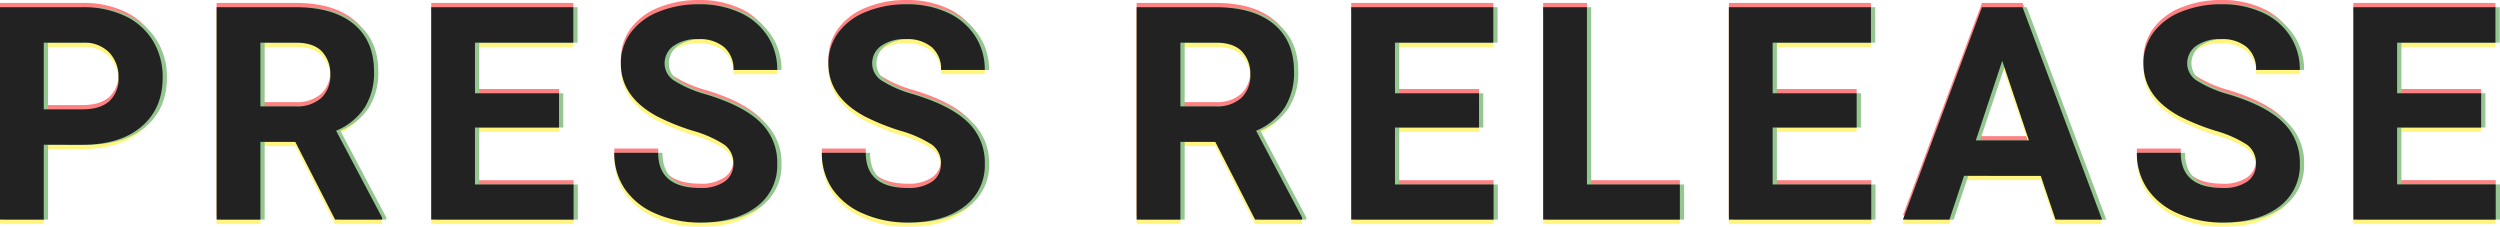 <svg id="プレスリリース" xmlns="http://www.w3.org/2000/svg" width="585.715" height="53.133" viewBox="0 0 585.715 53.133">
  <g id="重なり" transform="translate(118.557 1.449)" opacity="0.5">
    <path id="パス_110409" data-name="パス 110409" d="M14.7-17.534V0H4.443V-49.766H23.857a22.461,22.461,0,0,1,9.861,2.051,15.112,15.112,0,0,1,6.545,5.828,16.249,16.249,0,0,1,2.29,8.6q0,7.314-5.007,11.536t-13.86,4.221Zm0-8.306h9.16q4.067,0,6.2-1.914A6.962,6.962,0,0,0,32.2-33.223a8.209,8.209,0,0,0-2.153-5.913A8.044,8.044,0,0,0,24.1-41.46H14.7Zm58.92,7.622H65.449V0H55.195V-49.766H73.686q8.818,0,13.6,3.931t4.785,11.108a15.311,15.311,0,0,1-2.2,8.494,15.036,15.036,0,0,1-6.682,5.417L93.954-.479V0H82.949Zm-8.169-8.306H73.72A8.469,8.469,0,0,0,79.7-28.489a7.025,7.025,0,0,0,2.119-5.417,7.519,7.519,0,0,0-2-5.537q-2-2.017-6.135-2.017H65.449Zm69.96,4.956H115.721v13.33h23.105V0H105.468V-49.766h33.291v8.306H115.721V-29.6h19.687Zm40.839,8.511a5.262,5.262,0,0,0-2.051-4.46,26.9,26.9,0,0,0-7.383-3.281,52.336,52.336,0,0,1-8.442-3.4q-8.477-4.58-8.477-12.339a12.017,12.017,0,0,1,2.273-7.195,14.826,14.826,0,0,1,6.528-4.939,24.572,24.572,0,0,1,9.553-1.777,22.366,22.366,0,0,1,9.5,1.931,15.13,15.13,0,0,1,6.477,5.452,14.265,14.265,0,0,1,2.307,8H176.282a6.711,6.711,0,0,0-2.153-5.315,8.852,8.852,0,0,0-6.05-1.9,9.457,9.457,0,0,0-5.845,1.589A5.013,5.013,0,0,0,160.15-36.5a4.8,4.8,0,0,0,2.444,4.067,27.61,27.61,0,0,0,7.195,3.076q8.75,2.632,12.749,6.528a13,13,0,0,1,4,9.707,11.976,11.976,0,0,1-4.888,10.134Q176.761.684,168.489.684a25.411,25.411,0,0,1-10.459-2.1,16.55,16.55,0,0,1-7.195-5.759,14.749,14.749,0,0,1-2.478-8.477h10.288q0,8.237,9.844,8.237A9.576,9.576,0,0,0,174.2-8.9,4.837,4.837,0,0,0,176.248-13.057Zm48.632,0a5.262,5.262,0,0,0-2.051-4.46,26.9,26.9,0,0,0-7.383-3.281A52.336,52.336,0,0,1,207-24.2q-8.477-4.58-8.477-12.339a12.017,12.017,0,0,1,2.273-7.195,14.826,14.826,0,0,1,6.528-4.939,24.572,24.572,0,0,1,9.553-1.777,22.366,22.366,0,0,1,9.5,1.931,15.13,15.13,0,0,1,6.477,5.452,14.265,14.265,0,0,1,2.307,8H224.915a6.711,6.711,0,0,0-2.153-5.315,8.852,8.852,0,0,0-6.05-1.9,9.457,9.457,0,0,0-5.845,1.589,5.013,5.013,0,0,0-2.085,4.187,4.8,4.8,0,0,0,2.444,4.067,27.61,27.61,0,0,0,7.195,3.076q8.75,2.632,12.749,6.528a13,13,0,0,1,4,9.707,11.976,11.976,0,0,1-4.888,10.134Q225.393.684,217.122.684a25.411,25.411,0,0,1-10.459-2.1,16.55,16.55,0,0,1-7.195-5.759,14.749,14.749,0,0,1-2.478-8.477h10.288q0,8.237,9.844,8.237A9.576,9.576,0,0,0,222.83-8.9,4.837,4.837,0,0,0,224.88-13.057Zm64.281-5.161h-8.169V0H270.739V-49.766H289.23q8.818,0,13.6,3.931t4.785,11.108a15.311,15.311,0,0,1-2.2,8.494,15.036,15.036,0,0,1-6.682,5.417L309.5-.479V0H298.493Zm-8.169-8.306h8.271a8.469,8.469,0,0,0,5.981-1.965,7.025,7.025,0,0,0,2.119-5.417,7.519,7.519,0,0,0-2-5.537q-2-2.017-6.135-2.017h-8.237Zm69.96,4.956H331.265v13.33h23.105V0H321.012V-49.766H354.3v8.306H331.265V-29.6h19.688ZM376.24-8.237h21.772V0H365.987V-49.766H376.24Zm63.193-13.33H419.746v13.33h23.105V0H409.492V-49.766h33.291v8.306H419.746V-29.6h19.688Zm43.129,11.313H464.584L461.166,0h-10.9l18.525-49.766h9.5L496.918,0h-10.9Zm-15.21-8.306h12.441l-6.255-18.628Zm65.62,5.5a5.262,5.262,0,0,0-2.051-4.46,26.9,26.9,0,0,0-7.383-3.281,52.336,52.336,0,0,1-8.442-3.4q-8.477-4.58-8.477-12.339a12.017,12.017,0,0,1,2.273-7.195,14.826,14.826,0,0,1,6.528-4.939,24.572,24.572,0,0,1,9.553-1.777,22.366,22.366,0,0,1,9.5,1.931,15.13,15.13,0,0,1,6.477,5.452,14.265,14.265,0,0,1,2.307,8H533.006a6.711,6.711,0,0,0-2.153-5.315,8.852,8.852,0,0,0-6.05-1.9,9.457,9.457,0,0,0-5.845,1.589,5.013,5.013,0,0,0-2.085,4.187,4.8,4.8,0,0,0,2.444,4.067,27.61,27.61,0,0,0,7.195,3.076q8.75,2.632,12.749,6.528a13,13,0,0,1,4,9.707,11.976,11.976,0,0,1-4.888,10.134Q533.485.684,525.213.684a25.411,25.411,0,0,1-10.459-2.1,16.55,16.55,0,0,1-7.195-5.759,14.749,14.749,0,0,1-2.478-8.477H515.37q0,8.237,9.844,8.237A9.576,9.576,0,0,0,530.921-8.9,4.837,4.837,0,0,0,532.972-13.057Zm52.768-8.511H566.053v13.33h23.105V0H555.8V-49.766H589.09v8.306H566.053V-29.6H585.74Z" transform="translate(-123 49)" fill="#ff0508"/>
    <path id="パス_110408" data-name="パス 110408" d="M14.7-17.534V0H4.443V-49.766H23.857a22.461,22.461,0,0,1,9.861,2.051,15.112,15.112,0,0,1,6.545,5.828,16.249,16.249,0,0,1,2.29,8.6q0,7.314-5.007,11.536t-13.86,4.221Zm0-8.306h9.16q4.067,0,6.2-1.914A6.962,6.962,0,0,0,32.2-33.223a8.209,8.209,0,0,0-2.153-5.913A8.044,8.044,0,0,0,24.1-41.46H14.7Zm58.92,7.622H65.449V0H55.195V-49.766H73.686q8.818,0,13.6,3.931t4.785,11.108a15.311,15.311,0,0,1-2.2,8.494,15.036,15.036,0,0,1-6.682,5.417L93.954-.479V0H82.949Zm-8.169-8.306H73.72A8.469,8.469,0,0,0,79.7-28.489a7.025,7.025,0,0,0,2.119-5.417,7.519,7.519,0,0,0-2-5.537q-2-2.017-6.135-2.017H65.449Zm69.96,4.956H115.721v13.33h23.105V0H105.468V-49.766h33.291v8.306H115.721V-29.6h19.687Zm40.839,8.511a5.262,5.262,0,0,0-2.051-4.46,26.9,26.9,0,0,0-7.383-3.281,52.336,52.336,0,0,1-8.442-3.4q-8.477-4.58-8.477-12.339a12.017,12.017,0,0,1,2.273-7.195,14.826,14.826,0,0,1,6.528-4.939,24.572,24.572,0,0,1,9.553-1.777,22.366,22.366,0,0,1,9.5,1.931,15.13,15.13,0,0,1,6.477,5.452,14.265,14.265,0,0,1,2.307,8H176.282a6.711,6.711,0,0,0-2.153-5.315,8.852,8.852,0,0,0-6.05-1.9,9.457,9.457,0,0,0-5.845,1.589A5.013,5.013,0,0,0,160.15-36.5a4.8,4.8,0,0,0,2.444,4.067,27.61,27.61,0,0,0,7.195,3.076q8.75,2.632,12.749,6.528a13,13,0,0,1,4,9.707,11.976,11.976,0,0,1-4.888,10.134Q176.761.684,168.489.684a25.411,25.411,0,0,1-10.459-2.1,16.55,16.55,0,0,1-7.195-5.759,14.749,14.749,0,0,1-2.478-8.477h10.288q0,8.237,9.844,8.237A9.576,9.576,0,0,0,174.2-8.9,4.837,4.837,0,0,0,176.248-13.057Zm48.632,0a5.262,5.262,0,0,0-2.051-4.46,26.9,26.9,0,0,0-7.383-3.281A52.336,52.336,0,0,1,207-24.2q-8.477-4.58-8.477-12.339a12.017,12.017,0,0,1,2.273-7.195,14.826,14.826,0,0,1,6.528-4.939,24.572,24.572,0,0,1,9.553-1.777,22.366,22.366,0,0,1,9.5,1.931,15.13,15.13,0,0,1,6.477,5.452,14.265,14.265,0,0,1,2.307,8H224.915a6.711,6.711,0,0,0-2.153-5.315,8.852,8.852,0,0,0-6.05-1.9,9.457,9.457,0,0,0-5.845,1.589,5.013,5.013,0,0,0-2.085,4.187,4.8,4.8,0,0,0,2.444,4.067,27.61,27.61,0,0,0,7.195,3.076q8.75,2.632,12.749,6.528a13,13,0,0,1,4,9.707,11.976,11.976,0,0,1-4.888,10.134Q225.393.684,217.122.684a25.411,25.411,0,0,1-10.459-2.1,16.55,16.55,0,0,1-7.195-5.759,14.749,14.749,0,0,1-2.478-8.477h10.288q0,8.237,9.844,8.237A9.576,9.576,0,0,0,222.83-8.9,4.837,4.837,0,0,0,224.88-13.057Zm64.281-5.161h-8.169V0H270.739V-49.766H289.23q8.818,0,13.6,3.931t4.785,11.108a15.311,15.311,0,0,1-2.2,8.494,15.036,15.036,0,0,1-6.682,5.417L309.5-.479V0H298.493Zm-8.169-8.306h8.271a8.469,8.469,0,0,0,5.981-1.965,7.025,7.025,0,0,0,2.119-5.417,7.519,7.519,0,0,0-2-5.537q-2-2.017-6.135-2.017h-8.237Zm69.96,4.956H331.265v13.33h23.105V0H321.012V-49.766H354.3v8.306H331.265V-29.6h19.688ZM376.24-8.237h21.772V0H365.987V-49.766H376.24Zm63.193-13.33H419.746v13.33h23.105V0H409.492V-49.766h33.291v8.306H419.746V-29.6h19.688Zm43.129,11.313H464.584L461.166,0h-10.9l18.525-49.766h9.5L496.918,0h-10.9Zm-15.21-8.306h12.441l-6.255-18.628Zm65.62,5.5a5.262,5.262,0,0,0-2.051-4.46,26.9,26.9,0,0,0-7.383-3.281,52.336,52.336,0,0,1-8.442-3.4q-8.477-4.58-8.477-12.339a12.017,12.017,0,0,1,2.273-7.195,14.826,14.826,0,0,1,6.528-4.939,24.572,24.572,0,0,1,9.553-1.777,22.366,22.366,0,0,1,9.5,1.931,15.13,15.13,0,0,1,6.477,5.452,14.265,14.265,0,0,1,2.307,8H533.006a6.711,6.711,0,0,0-2.153-5.315,8.852,8.852,0,0,0-6.05-1.9,9.457,9.457,0,0,0-5.845,1.589,5.013,5.013,0,0,0-2.085,4.187,4.8,4.8,0,0,0,2.444,4.067,27.61,27.61,0,0,0,7.195,3.076q8.75,2.632,12.749,6.528a13,13,0,0,1,4,9.707,11.976,11.976,0,0,1-4.888,10.134Q533.485.684,525.213.684a25.411,25.411,0,0,1-10.459-2.1,16.55,16.55,0,0,1-7.195-5.759,14.749,14.749,0,0,1-2.478-8.477H515.37q0,8.237,9.844,8.237A9.576,9.576,0,0,0,530.921-8.9,4.837,4.837,0,0,0,532.972-13.057Zm52.768-8.511H566.053v13.33h23.105V0H555.8V-49.766H589.09v8.306H566.053V-29.6H585.74Z" transform="translate(-123 51)" fill="#ffeb00"/>
    <path id="パス_110407" data-name="パス 110407" d="M14.7-17.534V0H4.443V-49.766H23.857a22.461,22.461,0,0,1,9.861,2.051,15.112,15.112,0,0,1,6.545,5.828,16.249,16.249,0,0,1,2.29,8.6q0,7.314-5.007,11.536t-13.86,4.221Zm0-8.306h9.16q4.067,0,6.2-1.914A6.962,6.962,0,0,0,32.2-33.223a8.209,8.209,0,0,0-2.153-5.913A8.044,8.044,0,0,0,24.1-41.46H14.7Zm58.92,7.622H65.449V0H55.195V-49.766H73.686q8.818,0,13.6,3.931t4.785,11.108a15.311,15.311,0,0,1-2.2,8.494,15.036,15.036,0,0,1-6.682,5.417L93.954-.479V0H82.949Zm-8.169-8.306H73.72A8.469,8.469,0,0,0,79.7-28.489a7.025,7.025,0,0,0,2.119-5.417,7.519,7.519,0,0,0-2-5.537q-2-2.017-6.135-2.017H65.449Zm69.96,4.956H115.721v13.33h23.105V0H105.468V-49.766h33.291v8.306H115.721V-29.6h19.687Zm40.839,8.511a5.262,5.262,0,0,0-2.051-4.46,26.9,26.9,0,0,0-7.383-3.281,52.336,52.336,0,0,1-8.442-3.4q-8.477-4.58-8.477-12.339a12.017,12.017,0,0,1,2.273-7.195,14.826,14.826,0,0,1,6.528-4.939,24.572,24.572,0,0,1,9.553-1.777,22.366,22.366,0,0,1,9.5,1.931,15.13,15.13,0,0,1,6.477,5.452,14.265,14.265,0,0,1,2.307,8H176.282a6.711,6.711,0,0,0-2.153-5.315,8.852,8.852,0,0,0-6.05-1.9,9.457,9.457,0,0,0-5.845,1.589A5.013,5.013,0,0,0,160.15-36.5a4.8,4.8,0,0,0,2.444,4.067,27.61,27.61,0,0,0,7.195,3.076q8.75,2.632,12.749,6.528a13,13,0,0,1,4,9.707,11.976,11.976,0,0,1-4.888,10.134Q176.761.684,168.489.684a25.411,25.411,0,0,1-10.459-2.1,16.55,16.55,0,0,1-7.195-5.759,14.749,14.749,0,0,1-2.478-8.477h10.288q0,8.237,9.844,8.237A9.576,9.576,0,0,0,174.2-8.9,4.837,4.837,0,0,0,176.248-13.057Zm48.632,0a5.262,5.262,0,0,0-2.051-4.46,26.9,26.9,0,0,0-7.383-3.281A52.336,52.336,0,0,1,207-24.2q-8.477-4.58-8.477-12.339a12.017,12.017,0,0,1,2.273-7.195,14.826,14.826,0,0,1,6.528-4.939,24.572,24.572,0,0,1,9.553-1.777,22.366,22.366,0,0,1,9.5,1.931,15.13,15.13,0,0,1,6.477,5.452,14.265,14.265,0,0,1,2.307,8H224.915a6.711,6.711,0,0,0-2.153-5.315,8.852,8.852,0,0,0-6.05-1.9,9.457,9.457,0,0,0-5.845,1.589,5.013,5.013,0,0,0-2.085,4.187,4.8,4.8,0,0,0,2.444,4.067,27.61,27.61,0,0,0,7.195,3.076q8.75,2.632,12.749,6.528a13,13,0,0,1,4,9.707,11.976,11.976,0,0,1-4.888,10.134Q225.393.684,217.122.684a25.411,25.411,0,0,1-10.459-2.1,16.55,16.55,0,0,1-7.195-5.759,14.749,14.749,0,0,1-2.478-8.477h10.288q0,8.237,9.844,8.237A9.576,9.576,0,0,0,222.83-8.9,4.837,4.837,0,0,0,224.88-13.057Zm64.281-5.161h-8.169V0H270.739V-49.766H289.23q8.818,0,13.6,3.931t4.785,11.108a15.311,15.311,0,0,1-2.2,8.494,15.036,15.036,0,0,1-6.682,5.417L309.5-.479V0H298.493Zm-8.169-8.306h8.271a8.469,8.469,0,0,0,5.981-1.965,7.025,7.025,0,0,0,2.119-5.417,7.519,7.519,0,0,0-2-5.537q-2-2.017-6.135-2.017h-8.237Zm69.96,4.956H331.265v13.33h23.105V0H321.012V-49.766H354.3v8.306H331.265V-29.6h19.688ZM376.24-8.237h21.772V0H365.987V-49.766H376.24Zm63.193-13.33H419.746v13.33h23.105V0H409.492V-49.766h33.291v8.306H419.746V-29.6h19.688Zm43.129,11.313H464.584L461.166,0h-10.9l18.525-49.766h9.5L496.918,0h-10.9Zm-15.21-8.306h12.441l-6.255-18.628Zm65.62,5.5a5.262,5.262,0,0,0-2.051-4.46,26.9,26.9,0,0,0-7.383-3.281,52.336,52.336,0,0,1-8.442-3.4q-8.477-4.58-8.477-12.339a12.017,12.017,0,0,1,2.273-7.195,14.826,14.826,0,0,1,6.528-4.939,24.572,24.572,0,0,1,9.553-1.777,22.366,22.366,0,0,1,9.5,1.931,15.13,15.13,0,0,1,6.477,5.452,14.265,14.265,0,0,1,2.307,8H533.006a6.711,6.711,0,0,0-2.153-5.315,8.852,8.852,0,0,0-6.05-1.9,9.457,9.457,0,0,0-5.845,1.589,5.013,5.013,0,0,0-2.085,4.187,4.8,4.8,0,0,0,2.444,4.067,27.61,27.61,0,0,0,7.195,3.076q8.75,2.632,12.749,6.528a13,13,0,0,1,4,9.707,11.976,11.976,0,0,1-4.888,10.134Q533.485.684,525.213.684a25.411,25.411,0,0,1-10.459-2.1,16.55,16.55,0,0,1-7.195-5.759,14.749,14.749,0,0,1-2.478-8.477H515.37q0,8.237,9.844,8.237A9.576,9.576,0,0,0,530.921-8.9,4.837,4.837,0,0,0,532.972-13.057Zm52.768-8.511H566.053v13.33h23.105V0H555.8V-49.766H589.09v8.306H566.053V-29.6H585.74Z" transform="translate(-122 50)" fill="#28901f"/>
  </g>
  <path id="パス_110406" data-name="パス 110406" d="M14.7-17.534V0H4.443V-49.766H23.857a22.461,22.461,0,0,1,9.861,2.051,15.112,15.112,0,0,1,6.545,5.828,16.249,16.249,0,0,1,2.29,8.6q0,7.314-5.007,11.536t-13.86,4.221Zm0-8.306h9.16q4.067,0,6.2-1.914A6.962,6.962,0,0,0,32.2-33.223a8.209,8.209,0,0,0-2.153-5.913A8.044,8.044,0,0,0,24.1-41.46H14.7Zm58.92,7.622H65.449V0H55.195V-49.766H73.686q8.818,0,13.6,3.931t4.785,11.108a15.311,15.311,0,0,1-2.2,8.494,15.036,15.036,0,0,1-6.682,5.417L93.954-.479V0H82.949Zm-8.169-8.306H73.72A8.469,8.469,0,0,0,79.7-28.489a7.025,7.025,0,0,0,2.119-5.417,7.519,7.519,0,0,0-2-5.537q-2-2.017-6.135-2.017H65.449Zm69.96,4.956H115.721v13.33h23.105V0H105.468V-49.766h33.291v8.306H115.721V-29.6h19.687Zm40.839,8.511a5.262,5.262,0,0,0-2.051-4.46,26.9,26.9,0,0,0-7.383-3.281,52.336,52.336,0,0,1-8.442-3.4q-8.477-4.58-8.477-12.339a12.017,12.017,0,0,1,2.273-7.195,14.826,14.826,0,0,1,6.528-4.939,24.572,24.572,0,0,1,9.553-1.777,22.366,22.366,0,0,1,9.5,1.931,15.13,15.13,0,0,1,6.477,5.452,14.265,14.265,0,0,1,2.307,8H176.282a6.711,6.711,0,0,0-2.153-5.315,8.852,8.852,0,0,0-6.05-1.9,9.457,9.457,0,0,0-5.845,1.589A5.013,5.013,0,0,0,160.15-36.5a4.8,4.8,0,0,0,2.444,4.067,27.61,27.61,0,0,0,7.195,3.076q8.75,2.632,12.749,6.528a13,13,0,0,1,4,9.707,11.976,11.976,0,0,1-4.888,10.134Q176.761.684,168.489.684a25.411,25.411,0,0,1-10.459-2.1,16.55,16.55,0,0,1-7.195-5.759,14.749,14.749,0,0,1-2.478-8.477h10.288q0,8.237,9.844,8.237A9.576,9.576,0,0,0,174.2-8.9,4.837,4.837,0,0,0,176.248-13.057Zm48.632,0a5.262,5.262,0,0,0-2.051-4.46,26.9,26.9,0,0,0-7.383-3.281A52.336,52.336,0,0,1,207-24.2q-8.477-4.58-8.477-12.339a12.017,12.017,0,0,1,2.273-7.195,14.826,14.826,0,0,1,6.528-4.939,24.572,24.572,0,0,1,9.553-1.777,22.366,22.366,0,0,1,9.5,1.931,15.13,15.13,0,0,1,6.477,5.452,14.265,14.265,0,0,1,2.307,8H224.915a6.711,6.711,0,0,0-2.153-5.315,8.852,8.852,0,0,0-6.05-1.9,9.457,9.457,0,0,0-5.845,1.589,5.013,5.013,0,0,0-2.085,4.187,4.8,4.8,0,0,0,2.444,4.067,27.61,27.61,0,0,0,7.195,3.076q8.75,2.632,12.749,6.528a13,13,0,0,1,4,9.707,11.976,11.976,0,0,1-4.888,10.134Q225.393.684,217.122.684a25.411,25.411,0,0,1-10.459-2.1,16.55,16.55,0,0,1-7.195-5.759,14.749,14.749,0,0,1-2.478-8.477h10.288q0,8.237,9.844,8.237A9.576,9.576,0,0,0,222.83-8.9,4.837,4.837,0,0,0,224.88-13.057Zm64.281-5.161h-8.169V0H270.739V-49.766H289.23q8.818,0,13.6,3.931t4.785,11.108a15.311,15.311,0,0,1-2.2,8.494,15.036,15.036,0,0,1-6.682,5.417L309.5-.479V0H298.493Zm-8.169-8.306h8.271a8.469,8.469,0,0,0,5.981-1.965,7.025,7.025,0,0,0,2.119-5.417,7.519,7.519,0,0,0-2-5.537q-2-2.017-6.135-2.017h-8.237Zm69.96,4.956H331.265v13.33h23.105V0H321.012V-49.766H354.3v8.306H331.265V-29.6h19.688ZM376.24-8.237h21.772V0H365.987V-49.766H376.24Zm63.193-13.33H419.746v13.33h23.105V0H409.492V-49.766h33.291v8.306H419.746V-29.6h19.688Zm43.129,11.313H464.584L461.166,0h-10.9l18.525-49.766h9.5L496.918,0h-10.9Zm-15.21-8.306h12.441l-6.255-18.628Zm65.62,5.5a5.262,5.262,0,0,0-2.051-4.46,26.9,26.9,0,0,0-7.383-3.281,52.336,52.336,0,0,1-8.442-3.4q-8.477-4.58-8.477-12.339a12.017,12.017,0,0,1,2.273-7.195,14.826,14.826,0,0,1,6.528-4.939,24.572,24.572,0,0,1,9.553-1.777,22.366,22.366,0,0,1,9.5,1.931,15.13,15.13,0,0,1,6.477,5.452,14.265,14.265,0,0,1,2.307,8H533.006a6.711,6.711,0,0,0-2.153-5.315,8.852,8.852,0,0,0-6.05-1.9,9.457,9.457,0,0,0-5.845,1.589,5.013,5.013,0,0,0-2.085,4.187,4.8,4.8,0,0,0,2.444,4.067,27.61,27.61,0,0,0,7.195,3.076q8.75,2.632,12.749,6.528a13,13,0,0,1,4,9.707,11.976,11.976,0,0,1-4.888,10.134Q533.485.684,525.213.684a25.411,25.411,0,0,1-10.459-2.1,16.55,16.55,0,0,1-7.195-5.759,14.749,14.749,0,0,1-2.478-8.477H515.37q0,8.237,9.844,8.237A9.576,9.576,0,0,0,530.921-8.9,4.837,4.837,0,0,0,532.972-13.057Zm52.768-8.511H566.053v13.33h23.105V0H555.8V-49.766H589.09v8.306H566.053V-29.6H585.74Z" transform="translate(-4.443 51.449)" fill="#222"/>
</svg>

